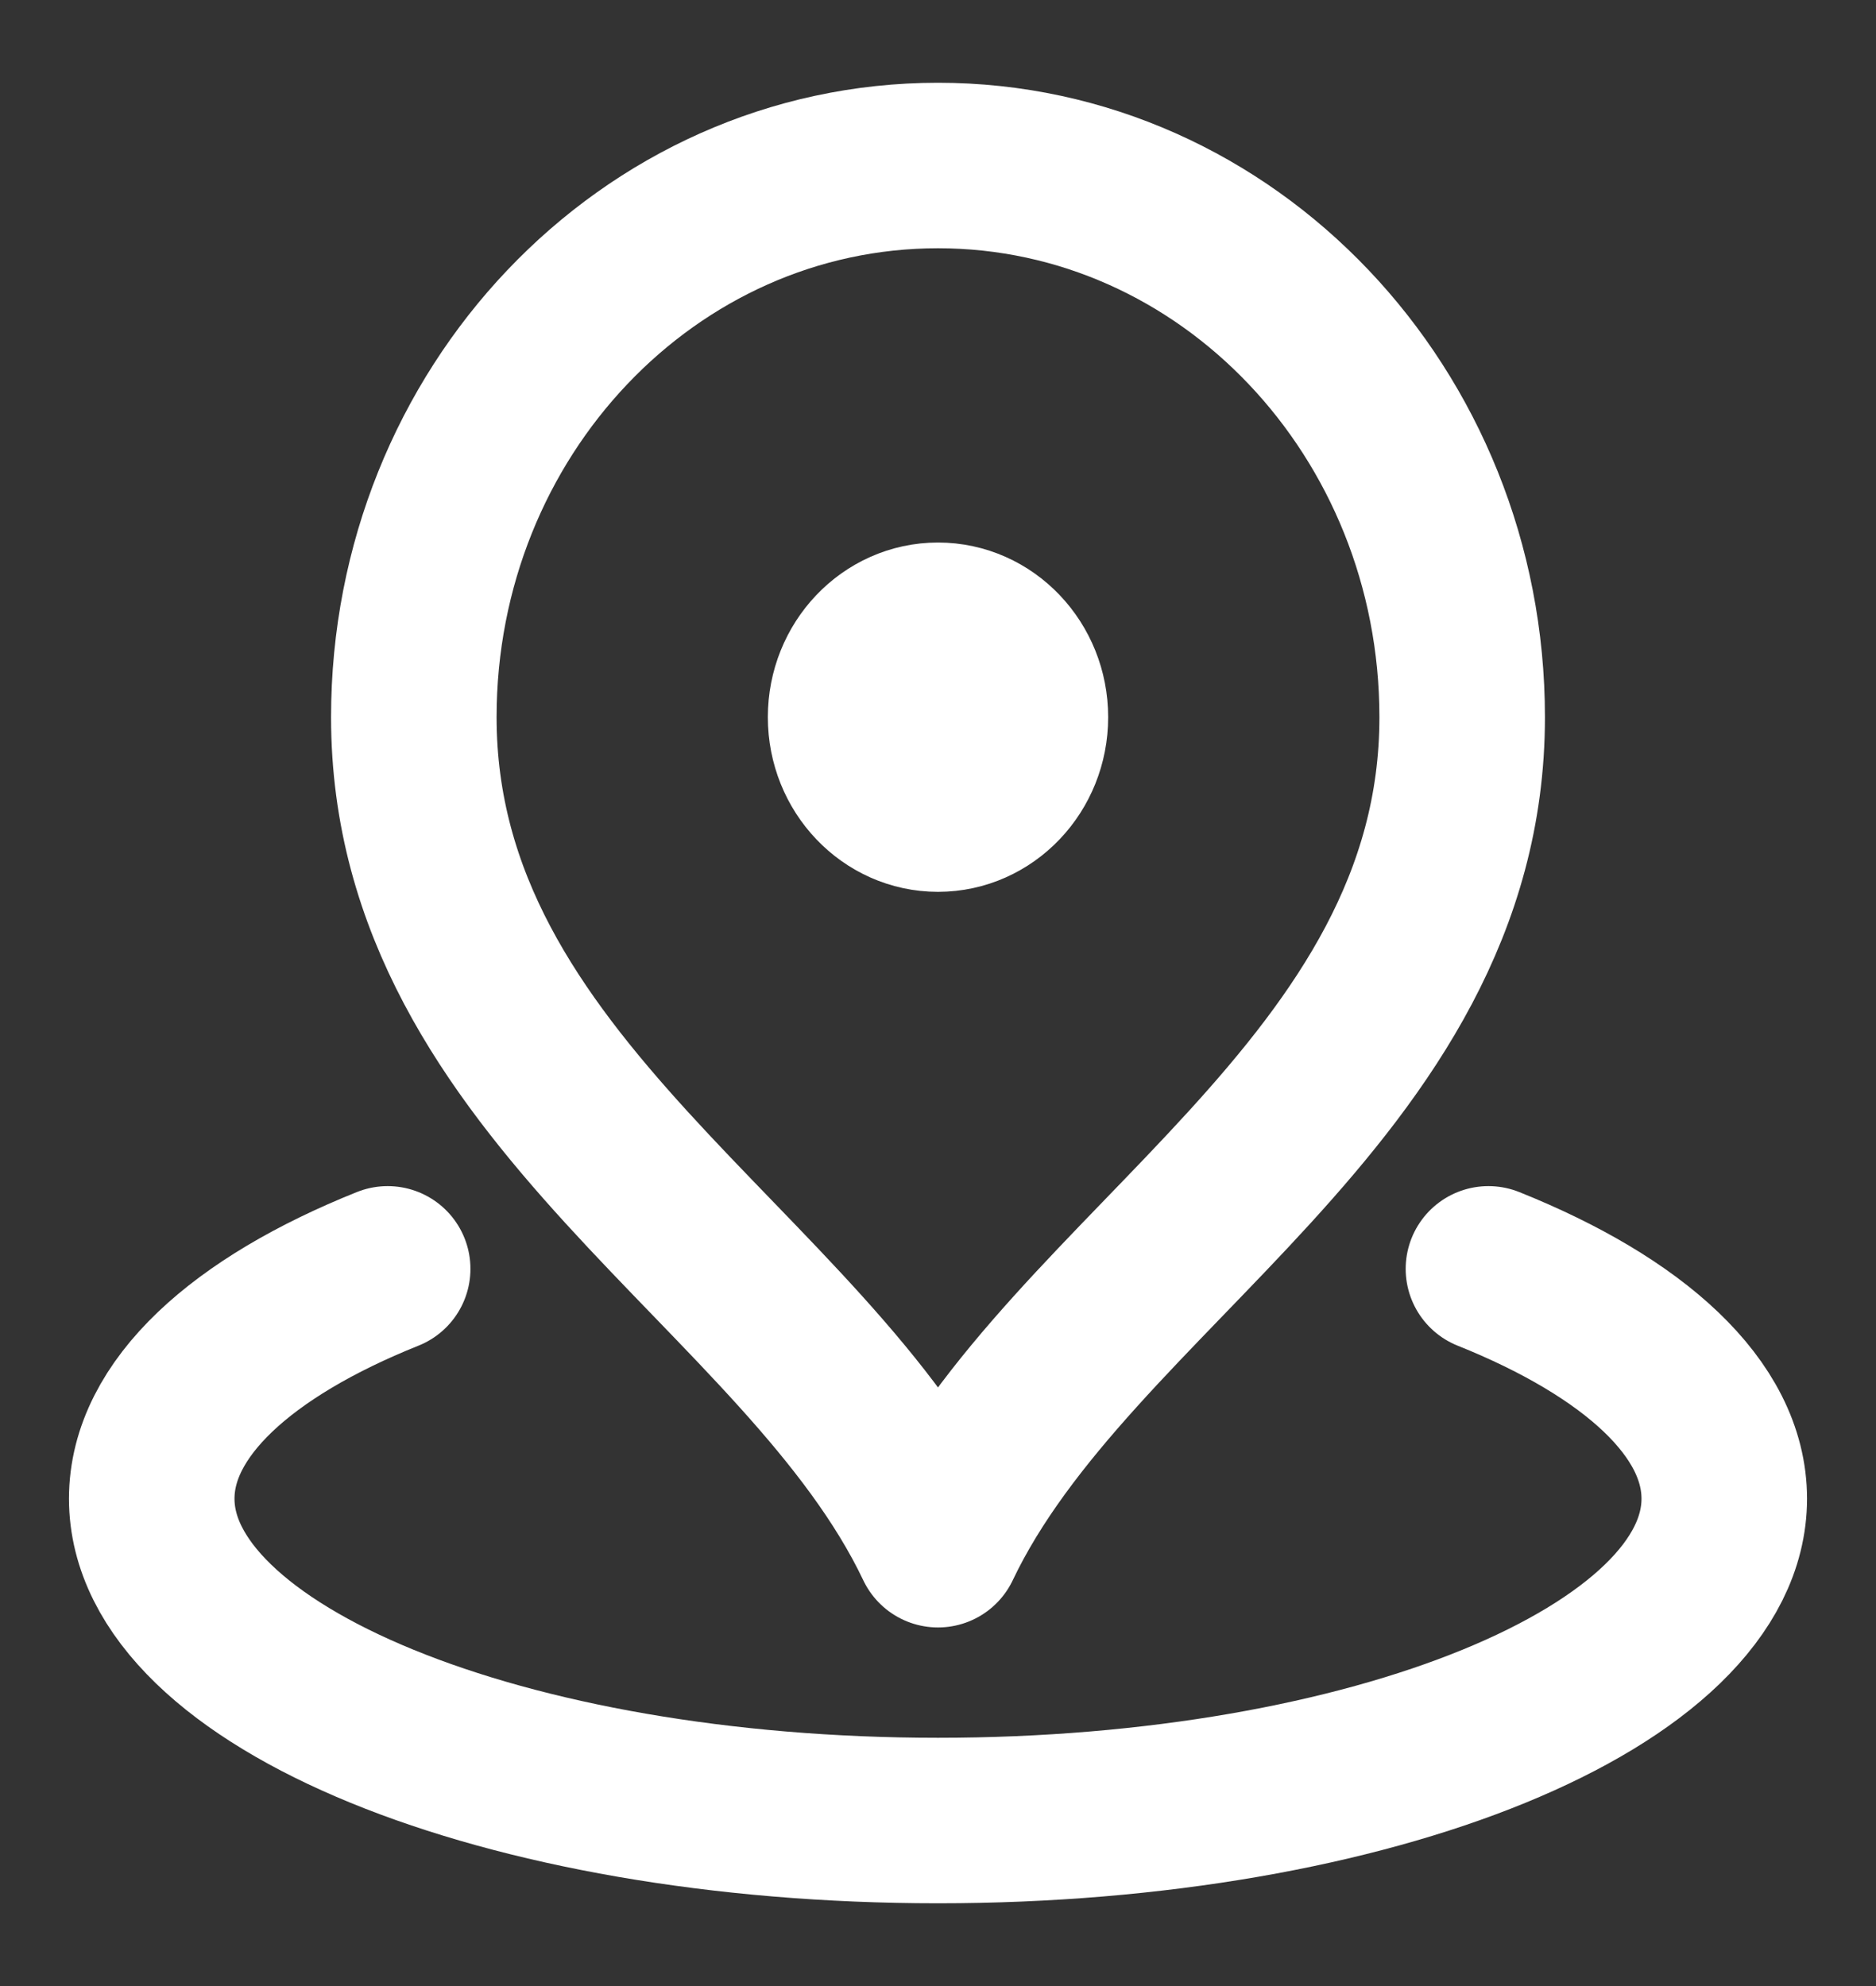 <?xml version="1.0" encoding="UTF-8"?>
<svg xmlns="http://www.w3.org/2000/svg" width="17" height="18" viewBox="0 0 17 18" fill="none">
  <rect x="0" y="0" width="17" height="18" fill="#333333" stroke="none"/>
  <path d="M3.513 11.5C2.193 12.029 1.375 12.767 1.375 13.583C1.375 15.194 4.565 16.5 8.5 16.5C12.435 16.5 15.625 15.194 15.625 13.583C15.625 12.767 14.807 12.029 13.488 11.5M8.5 6.5H8.508M13.25 6.5C13.25 9.886 9.688 11.5 8.5 14C7.312 11.5 3.75 9.886 3.75 6.5C3.75 3.739 5.877 1.5 8.5 1.5C11.123 1.5 13.25 3.739 13.25 6.5ZM9.292 6.5C9.292 6.96 8.937 7.333 8.5 7.333C8.063 7.333 7.708 6.96 7.708 6.5C7.708 6.04 8.063 5.667 8.5 5.667C8.937 5.667 9.292 6.04 9.292 6.5Z" stroke="white" stroke-width="1.5" stroke-linecap="round" stroke-linejoin="round"></path>
</svg>
